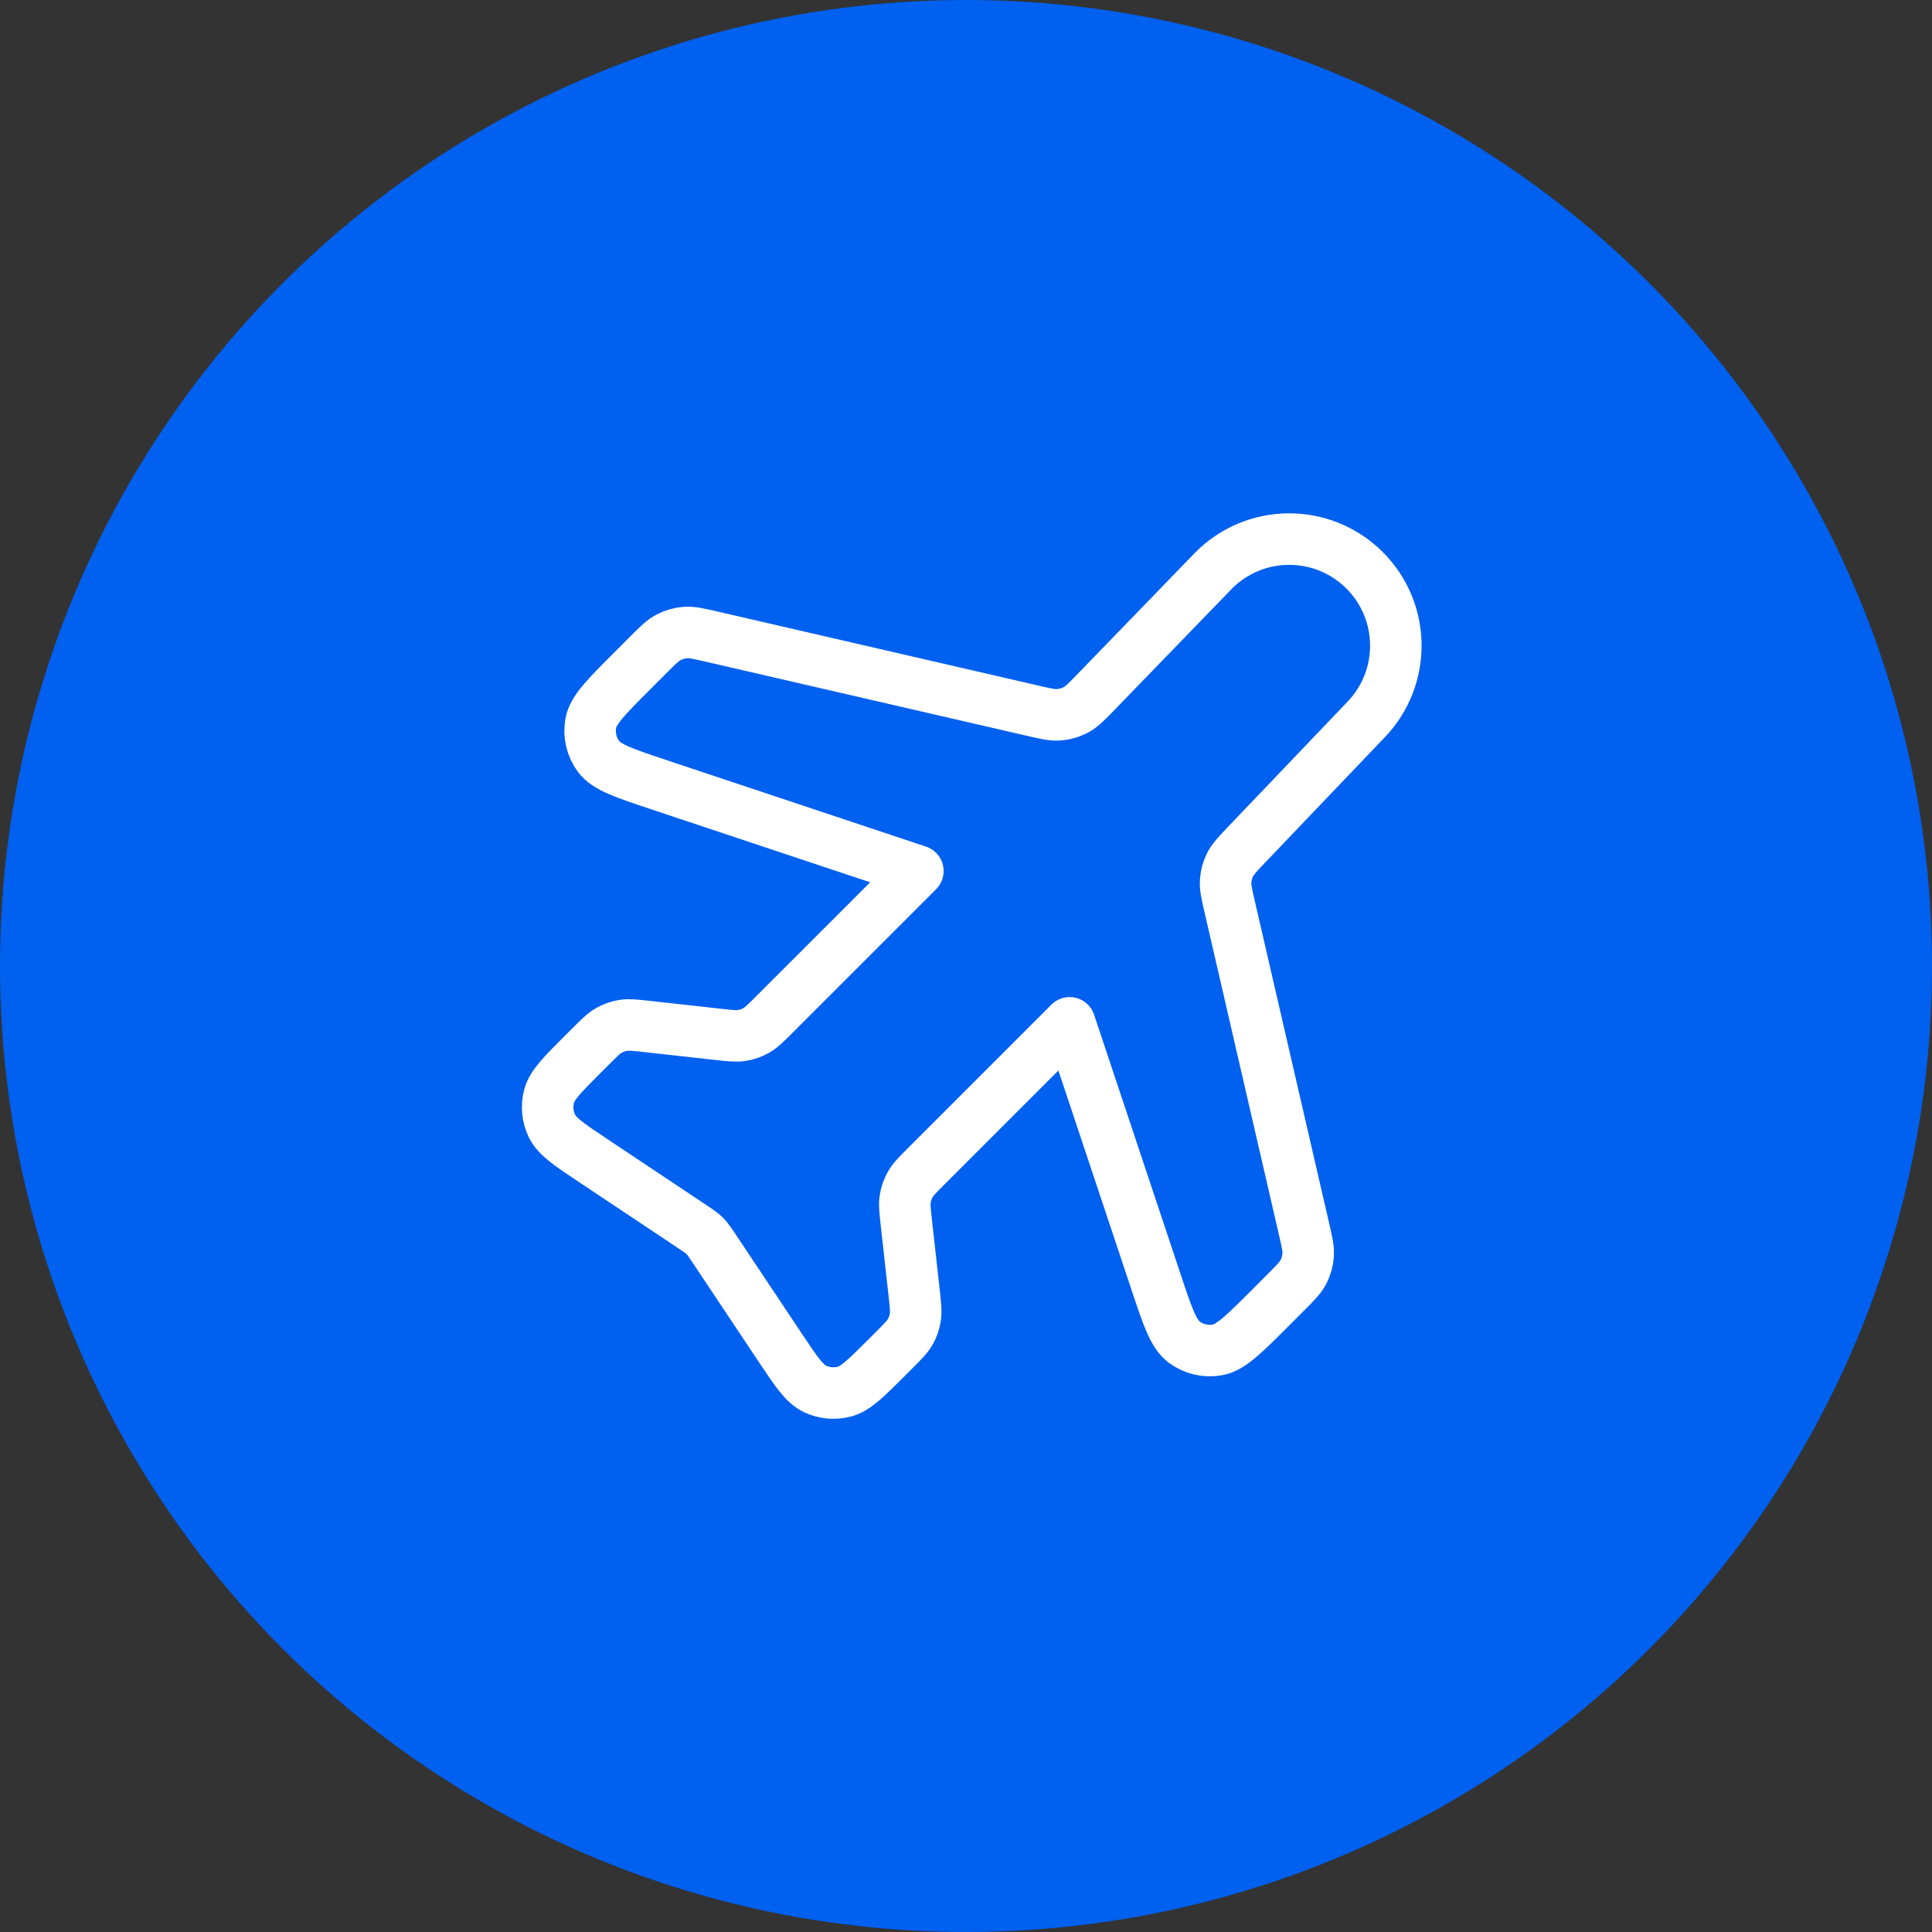 <?xml version="1.0" encoding="UTF-8"?> <svg xmlns="http://www.w3.org/2000/svg" width="60" height="60" viewBox="0 0 60 60" fill="none"><rect x="0" y="0" width="60" height="60" fill="#333333" stroke="none"/> <circle cx="30" cy="30" r="30" fill="#0060F0"></circle> <path d="M37.66 17.75C38.946 16.421 41.071 16.404 42.379 17.712C43.651 18.984 43.675 21.038 42.432 22.339L38.727 26.219C38.437 26.523 38.292 26.675 38.202 26.853C38.123 27.011 38.076 27.182 38.064 27.358C38.05 27.557 38.097 27.762 38.192 28.172L40.495 38.155C40.593 38.576 40.641 38.786 40.625 38.989C40.611 39.169 40.561 39.345 40.477 39.505C40.383 39.686 40.23 39.838 39.925 40.143L39.431 40.638C38.623 41.446 38.219 41.85 37.805 41.923C37.444 41.987 37.072 41.899 36.778 41.681C36.441 41.43 36.26 40.888 35.899 39.804L33.219 31.765L28.759 36.225C28.492 36.492 28.359 36.625 28.27 36.782C28.191 36.92 28.138 37.072 28.113 37.23C28.084 37.408 28.105 37.595 28.147 37.969L28.392 40.174C28.433 40.548 28.454 40.735 28.425 40.913C28.401 41.071 28.347 41.223 28.268 41.362C28.179 41.519 28.046 41.652 27.78 41.918L27.517 42.181C26.886 42.812 26.57 43.127 26.22 43.219C25.913 43.299 25.587 43.267 25.301 43.128C24.975 42.969 24.728 42.598 24.233 41.856L22.142 38.719C22.053 38.587 22.009 38.521 21.958 38.461C21.912 38.407 21.863 38.357 21.809 38.312C21.749 38.26 21.683 38.216 21.55 38.128L18.413 36.037C17.671 35.542 17.3 35.295 17.142 34.969C17.003 34.683 16.971 34.357 17.051 34.05C17.142 33.699 17.458 33.384 18.088 32.753L18.352 32.49C18.618 32.224 18.751 32.091 18.908 32.002C19.047 31.923 19.199 31.869 19.356 31.844C19.534 31.816 19.722 31.837 20.096 31.878L22.3 32.123C22.674 32.165 22.862 32.185 23.04 32.157C23.197 32.132 23.349 32.079 23.488 32C23.645 31.911 23.778 31.777 24.044 31.511L28.505 27.051L20.466 24.371C19.381 24.01 18.839 23.829 18.589 23.492C18.37 23.197 18.283 22.826 18.346 22.465C18.42 22.051 18.824 21.647 19.632 20.839L20.126 20.344C20.431 20.039 20.584 19.887 20.765 19.792C20.925 19.709 21.1 19.658 21.28 19.644C21.484 19.629 21.694 19.677 22.114 19.774L32.06 22.069C32.473 22.165 32.68 22.212 32.879 22.198C33.072 22.184 33.259 22.129 33.428 22.036C33.604 21.939 33.751 21.787 34.046 21.482L37.66 17.75Z" stroke="white" stroke-width="1.6" stroke-linecap="round" stroke-linejoin="round"></path> </svg> 